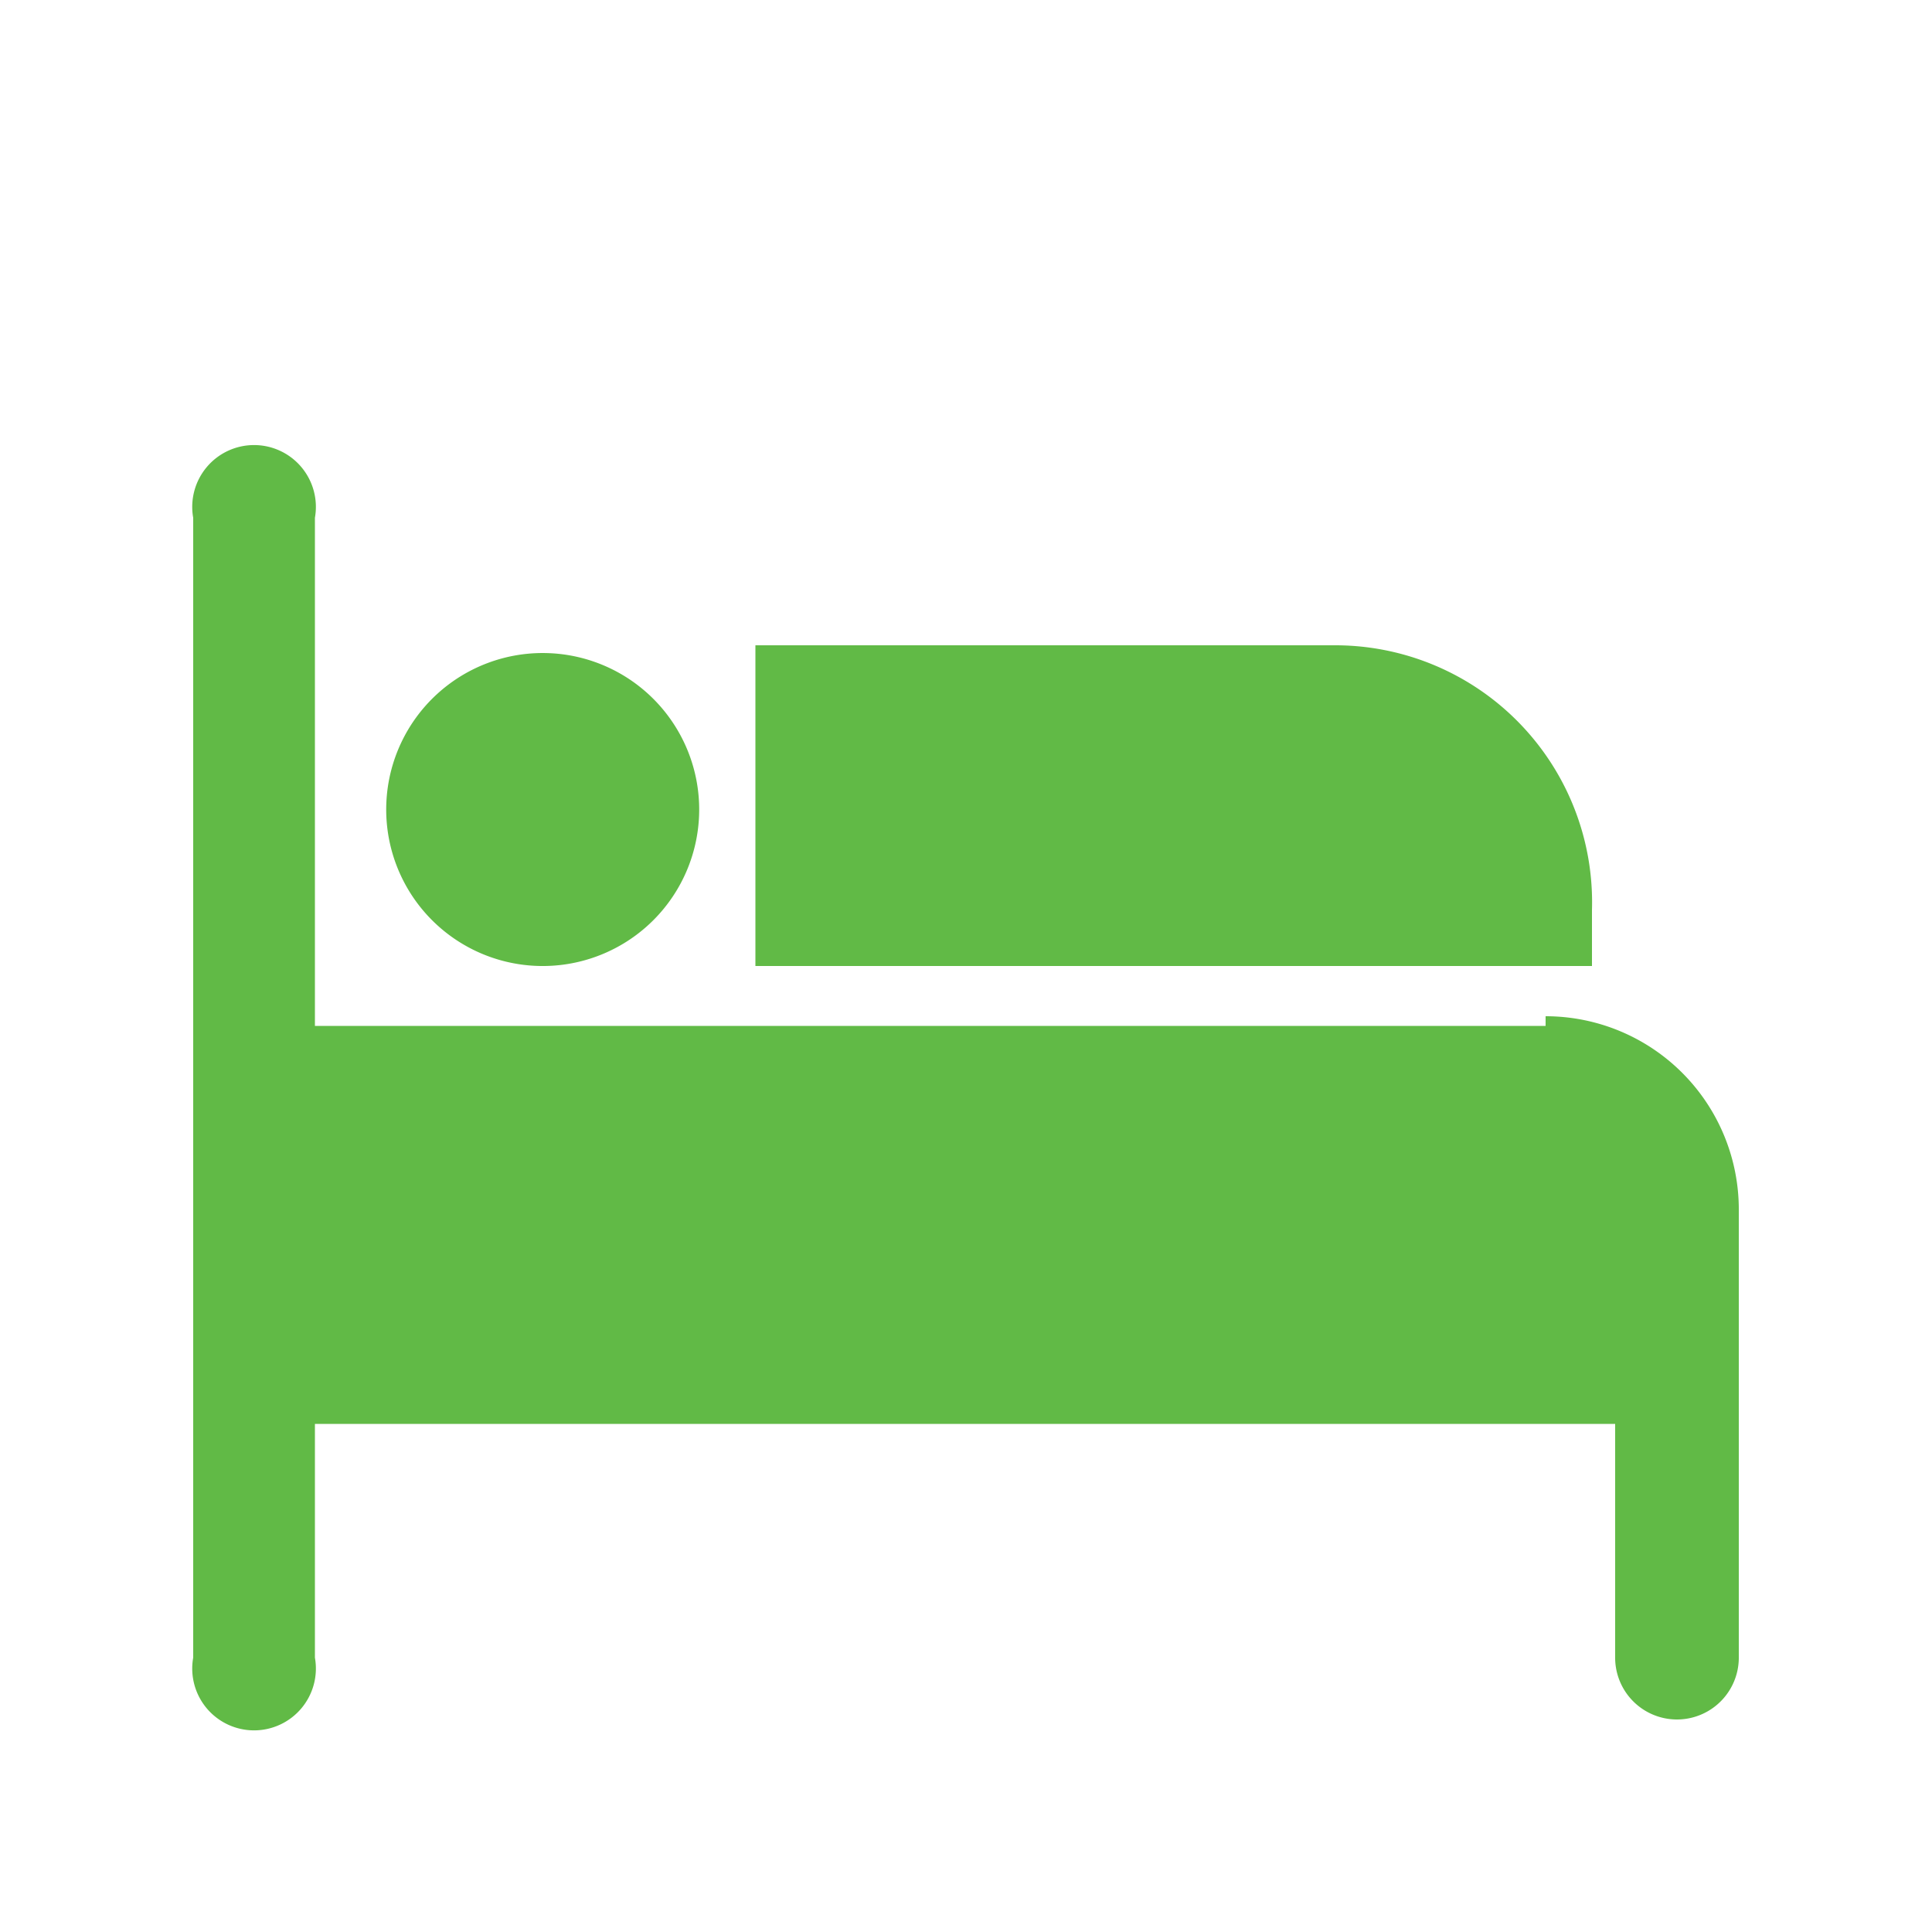 <svg id="Layer_1" data-name="Layer 1" xmlns="http://www.w3.org/2000/svg" viewBox="0 0 10 10"><defs><style>.cls-1{fill:#61ba46;}</style></defs><title>bed</title><path class="cls-1" d="M2.82,5A.81.81,0,1,0,2,4.15.81.81,0,0,0,2.82,5m5.42-.29A1.33,1.33,0,0,0,6.91,3.34h-3V5H8.24ZM8,5.31H1.63V2.68a.32.32,0,1,0-.63,0v5.9a.32.32,0,1,0,.63,0V7.37H8.36V8.58a.32.32,0,0,0,.64,0V6.26a1,1,0,0,0-1-1"/></svg>